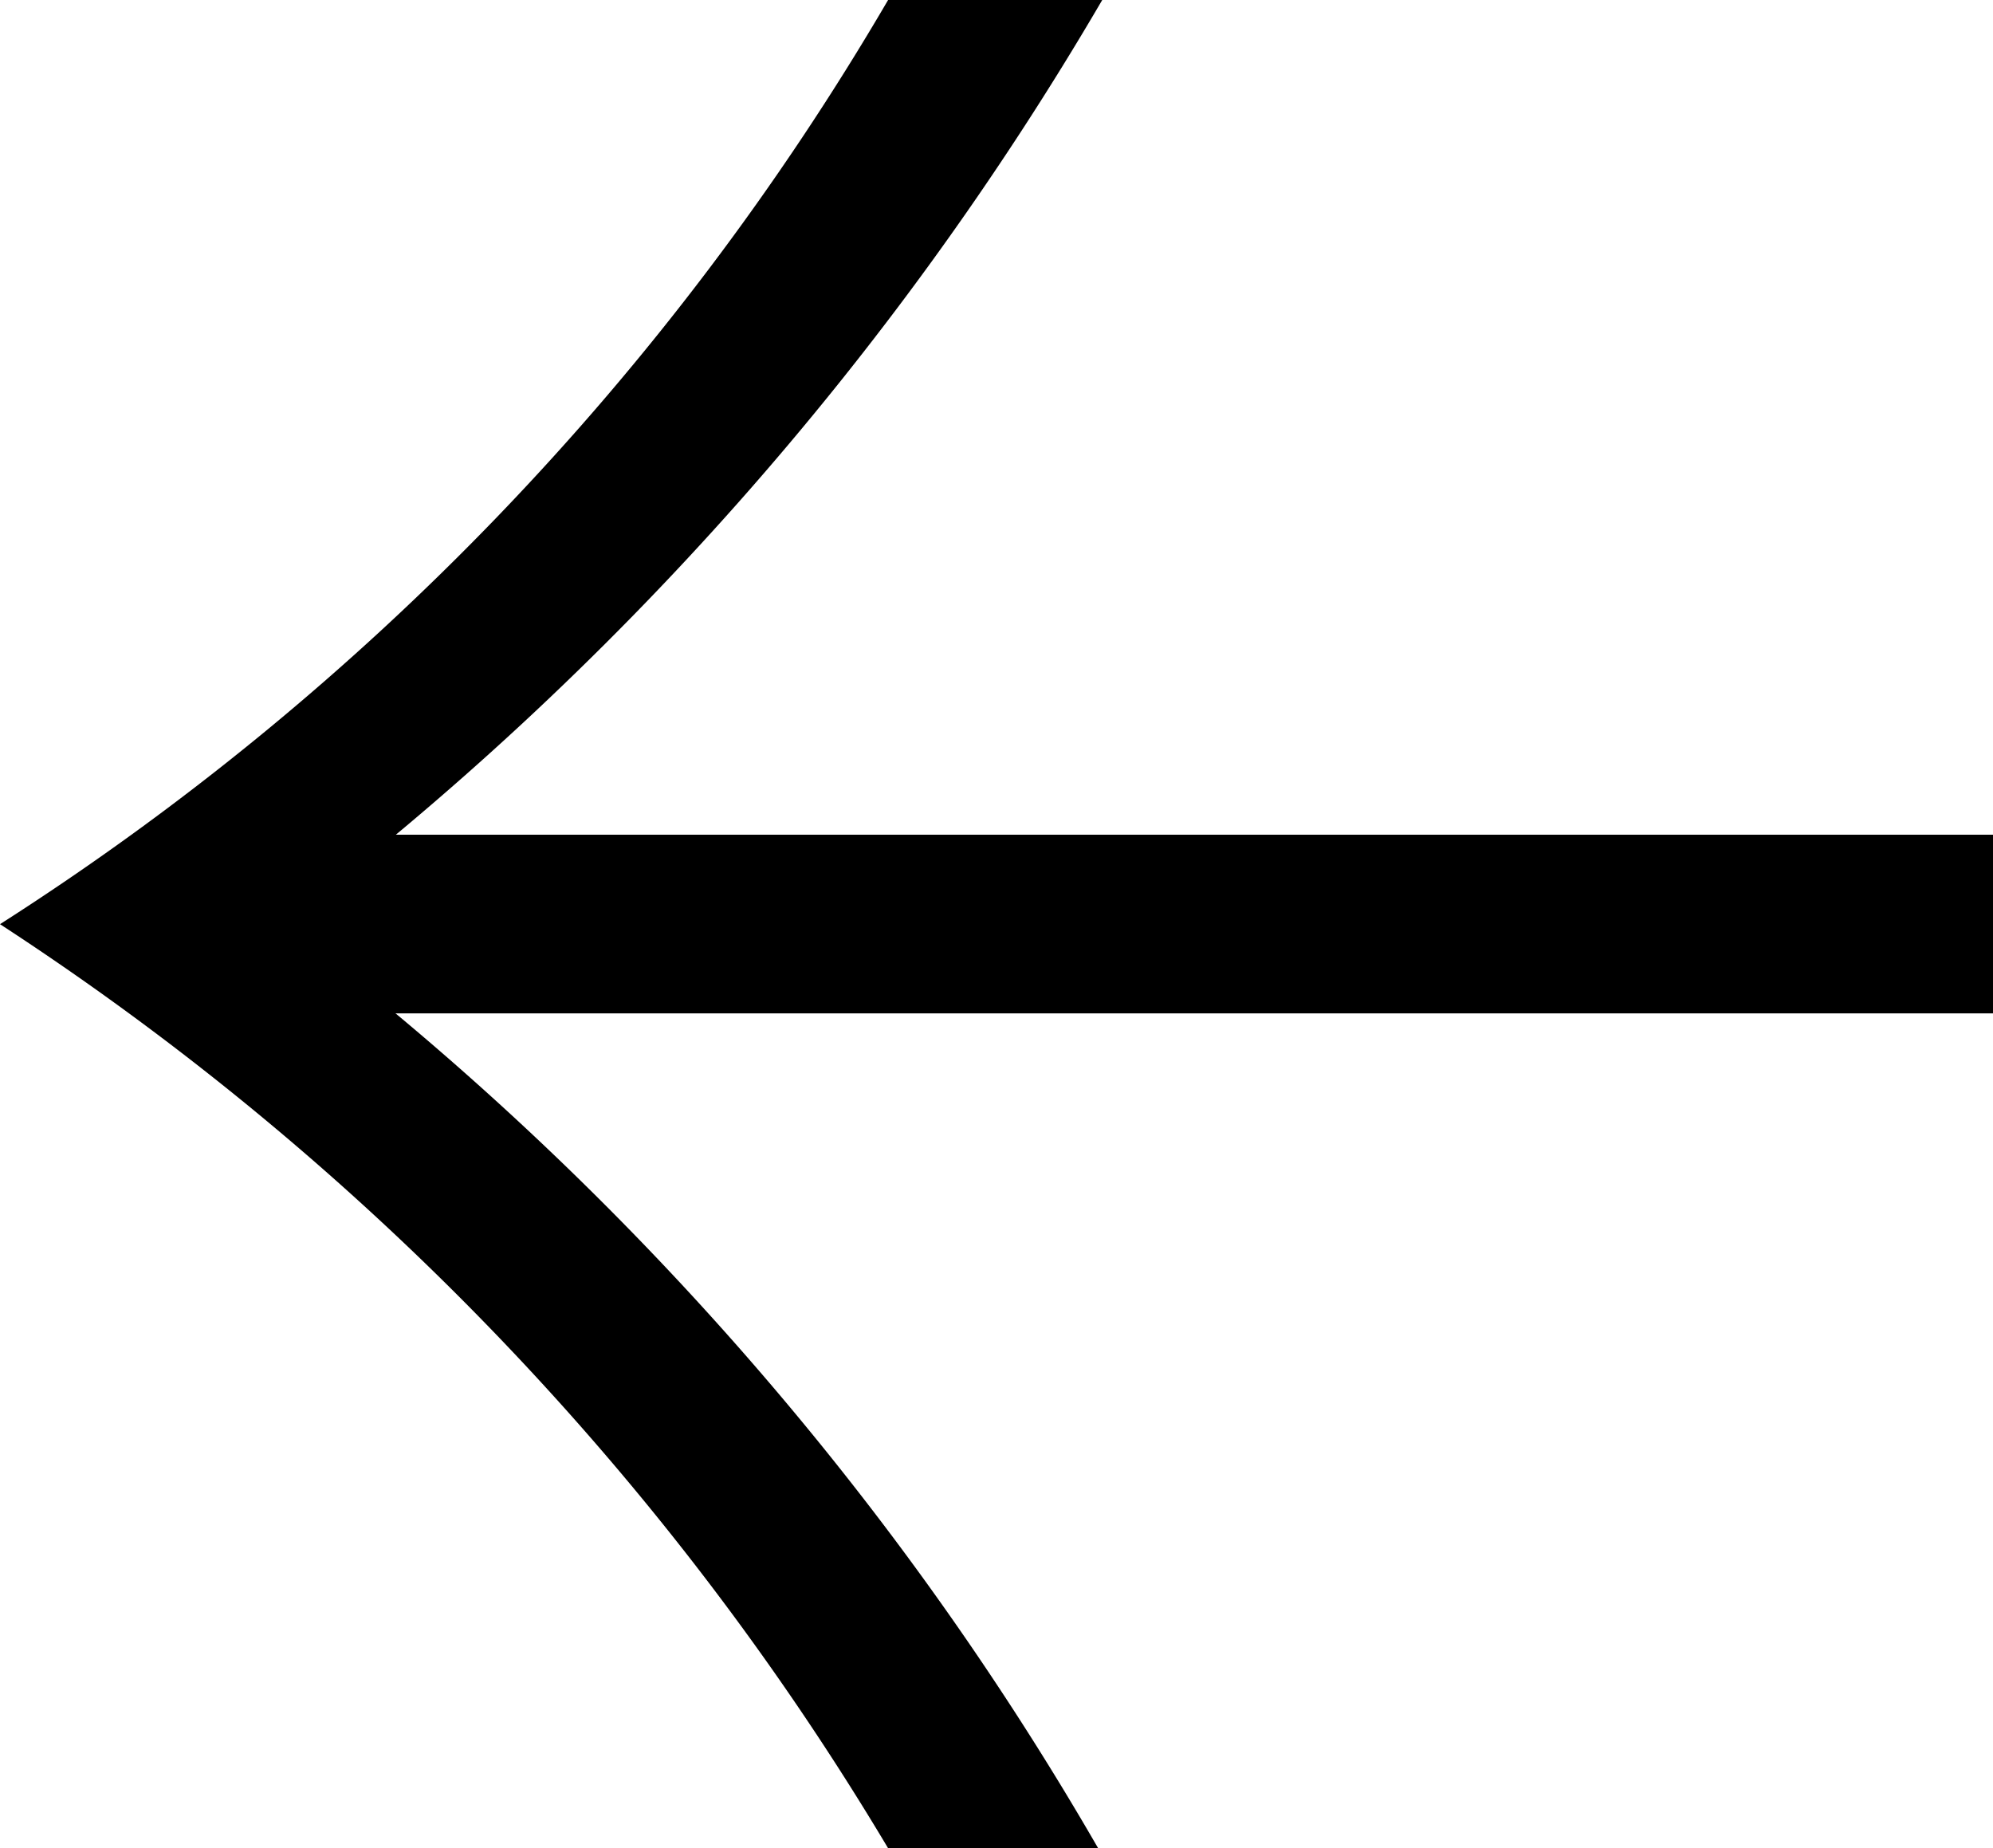 <svg id="arrow" xmlns="http://www.w3.org/2000/svg" xmlns:xlink="http://www.w3.org/1999/xlink" width="14.156" height="13.127" viewBox="0 0 14.156 13.127">
  <defs>
    <clipPath id="clip-path">
      <rect id="Rectangle_19" data-name="Rectangle 19" width="14.156" height="13.127" fill="none"/>
    </clipPath>
  </defs>
  <g id="Group_150" data-name="Group 150" clip-path="url(#clip-path)">
    <line id="Line_8" data-name="Line 8" x2="12.42" transform="translate(1.736 6.563)" fill="none" stroke="#000" stroke-width="1.269"/>
    <path id="Path_25" data-name="Path 25" d="M6.308,0A19.393,19.393,0,0,1,0,6.564a20.133,20.133,0,0,1,6.308,6.563H7.8A22.1,22.1,0,0,0,2.013,6.564,22.459,22.459,0,0,0,7.829,0Z" transform="translate(0 0)"/>
  </g>
</svg>
